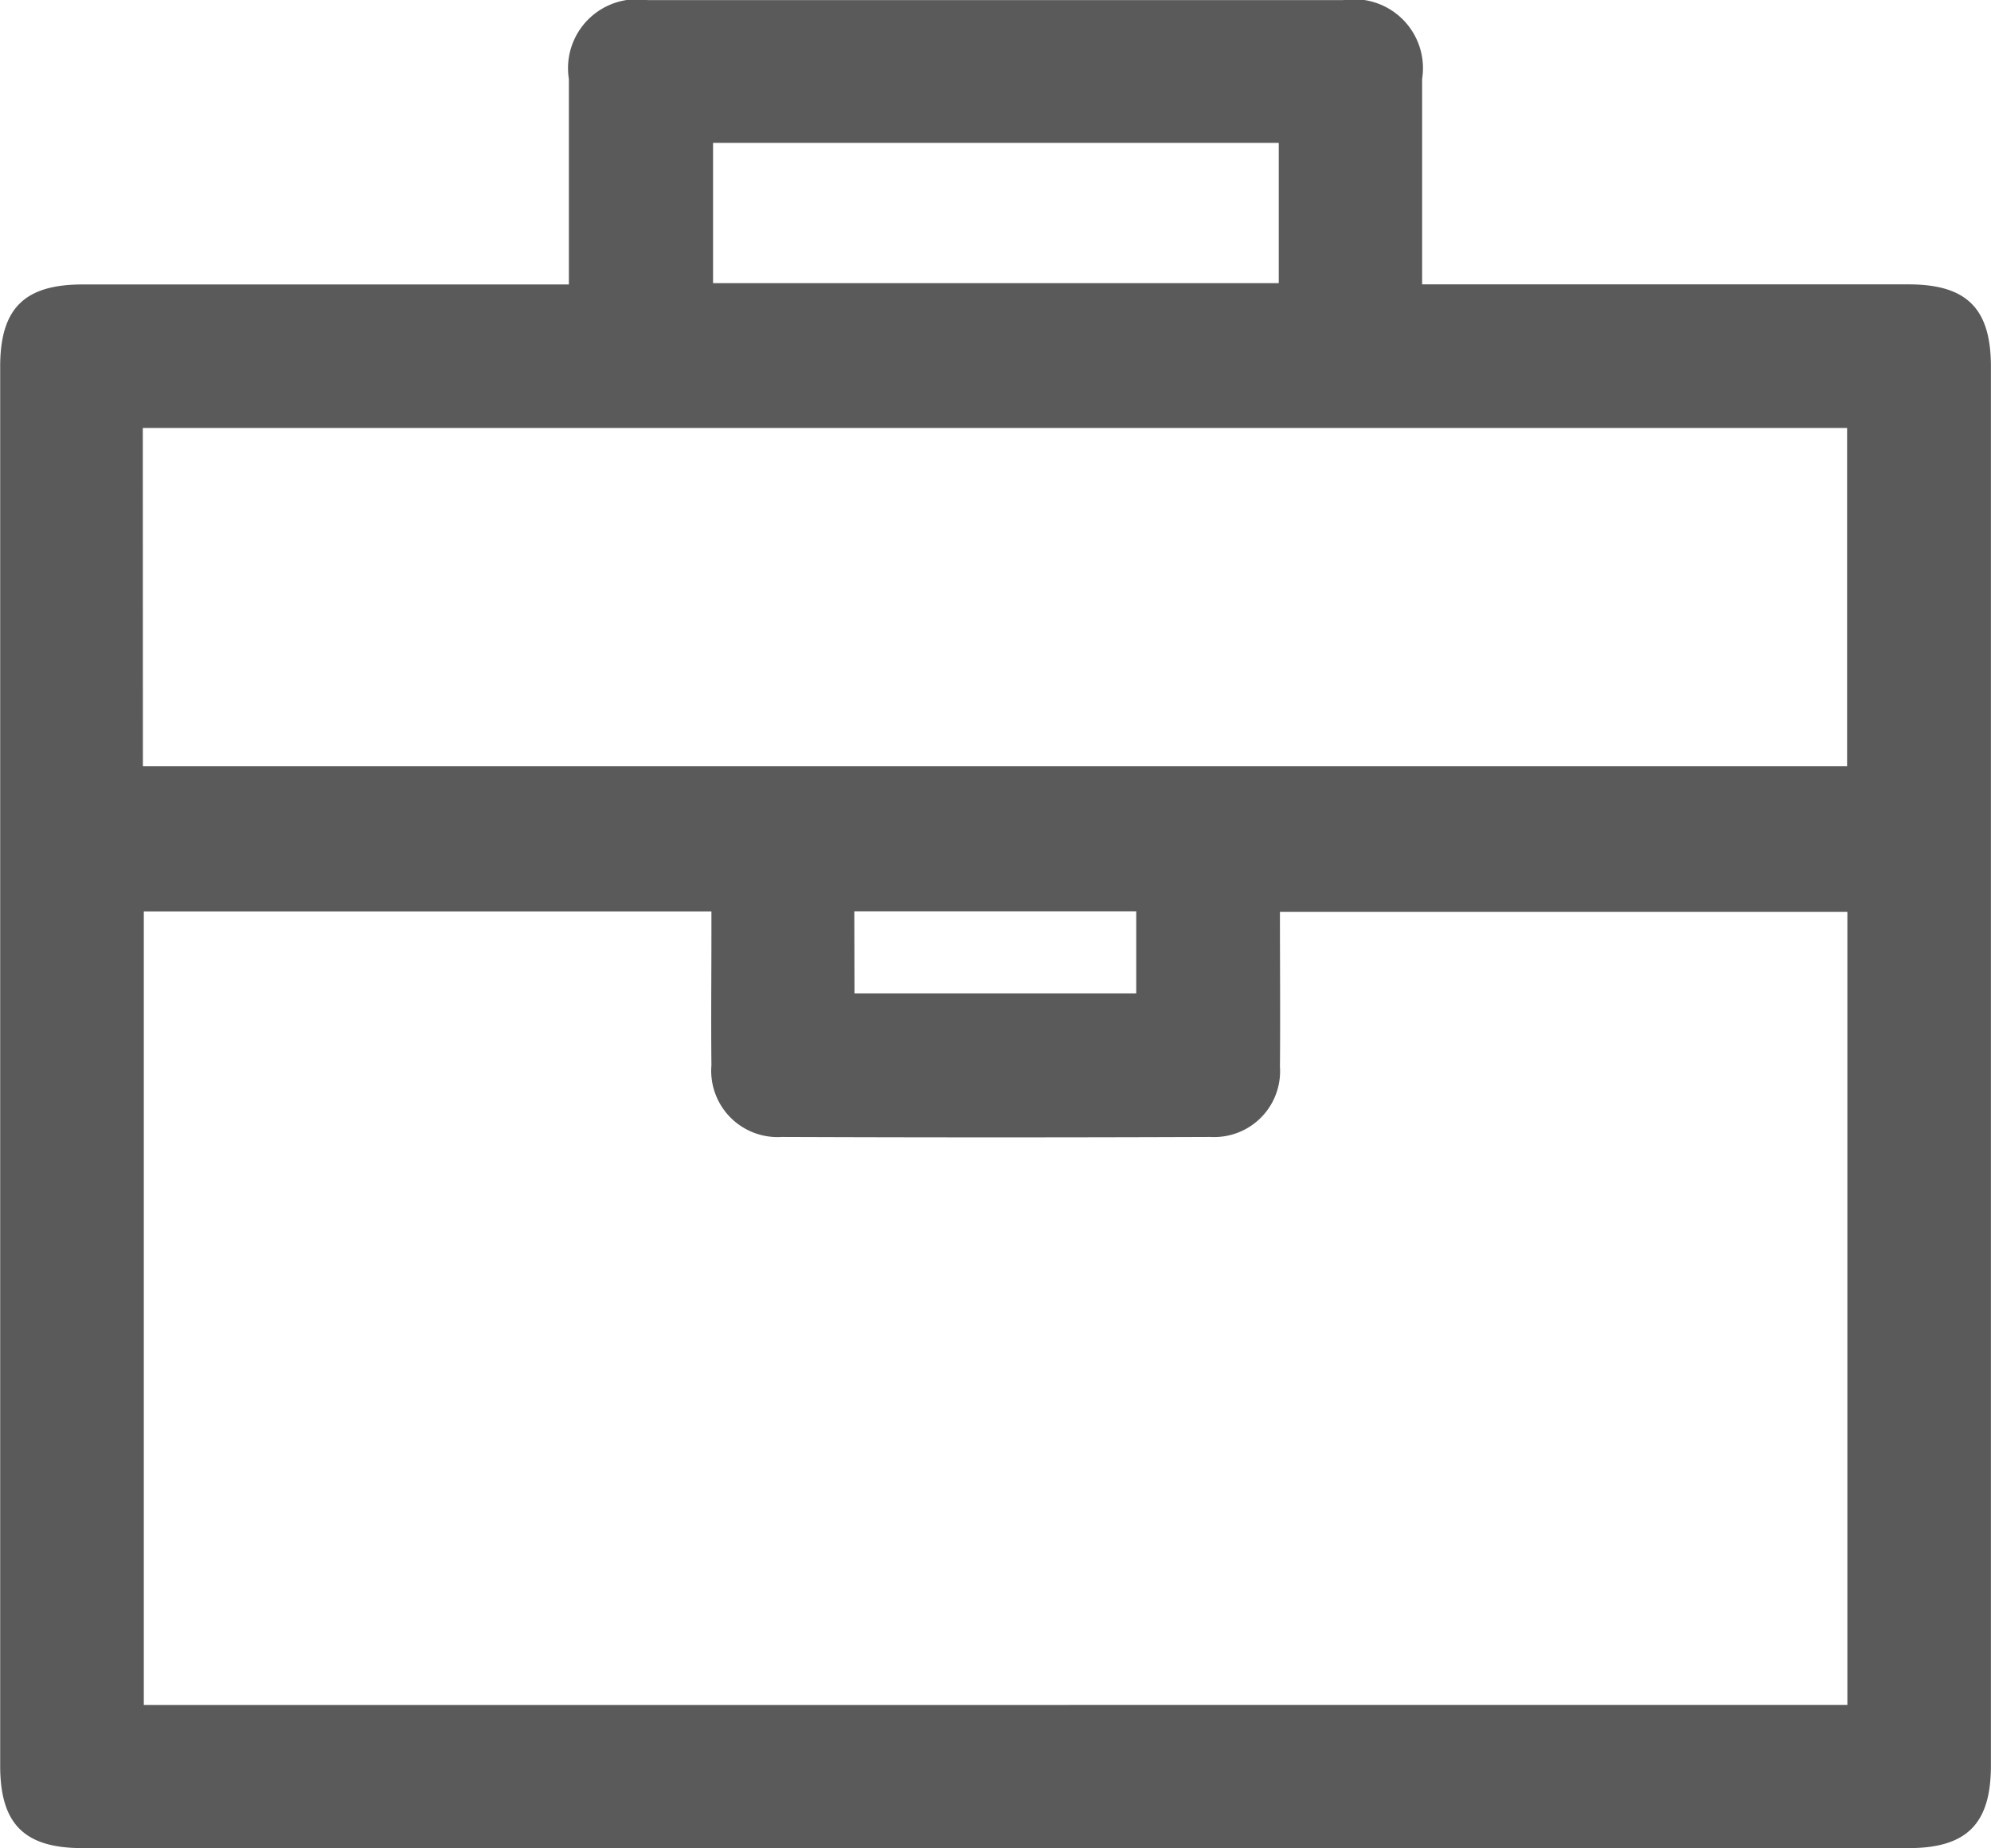 <svg xmlns="http://www.w3.org/2000/svg" width="22" height="20.425" viewBox="0 0 22 20.425">
  <g id="icono_agregar_a_mi_proyecto_desktop" data-name="icono agregar a mi proyecto desktop" transform="translate(0 0)">
    <path id="icono_agregar_a_mi_proyecto_desktop-2" data-name="icono agregar a mi proyecto desktop" d="M807.076,202.413c0-.781,0-1.525,0-2.269a.762.762,0,0,1,.871-.873h7.685a.762.762,0,0,1,.872.872c0,.744,0,1.488,0,2.27h5.374c.644,0,.911.266.911.908q0,7.733,0,15.465c0,.642-.268.91-.909.91H801.7c-.642,0-.908-.267-.908-.91q0-7.733,0-15.465c0-.642.267-.907.91-.907h5.375Zm14.127,15.7v-8.765h-6.27c0,.583.005,1.147,0,1.711a.728.728,0,0,1-.767.777q-2.369.009-4.738,0a.733.733,0,0,1-.777-.792c-.005-.491,0-.982,0-1.472v-.229h-6.272v8.771Zm-18.834-10.375H821.2V204H802.368Zm6.3-6.889v1.55h6.251v-1.55Zm1.563,9.4h3.113v-.907H810.23Z" transform="translate(-800.79 -199.27)" fill="#5a5a5a"/>
  </g>
</svg>
